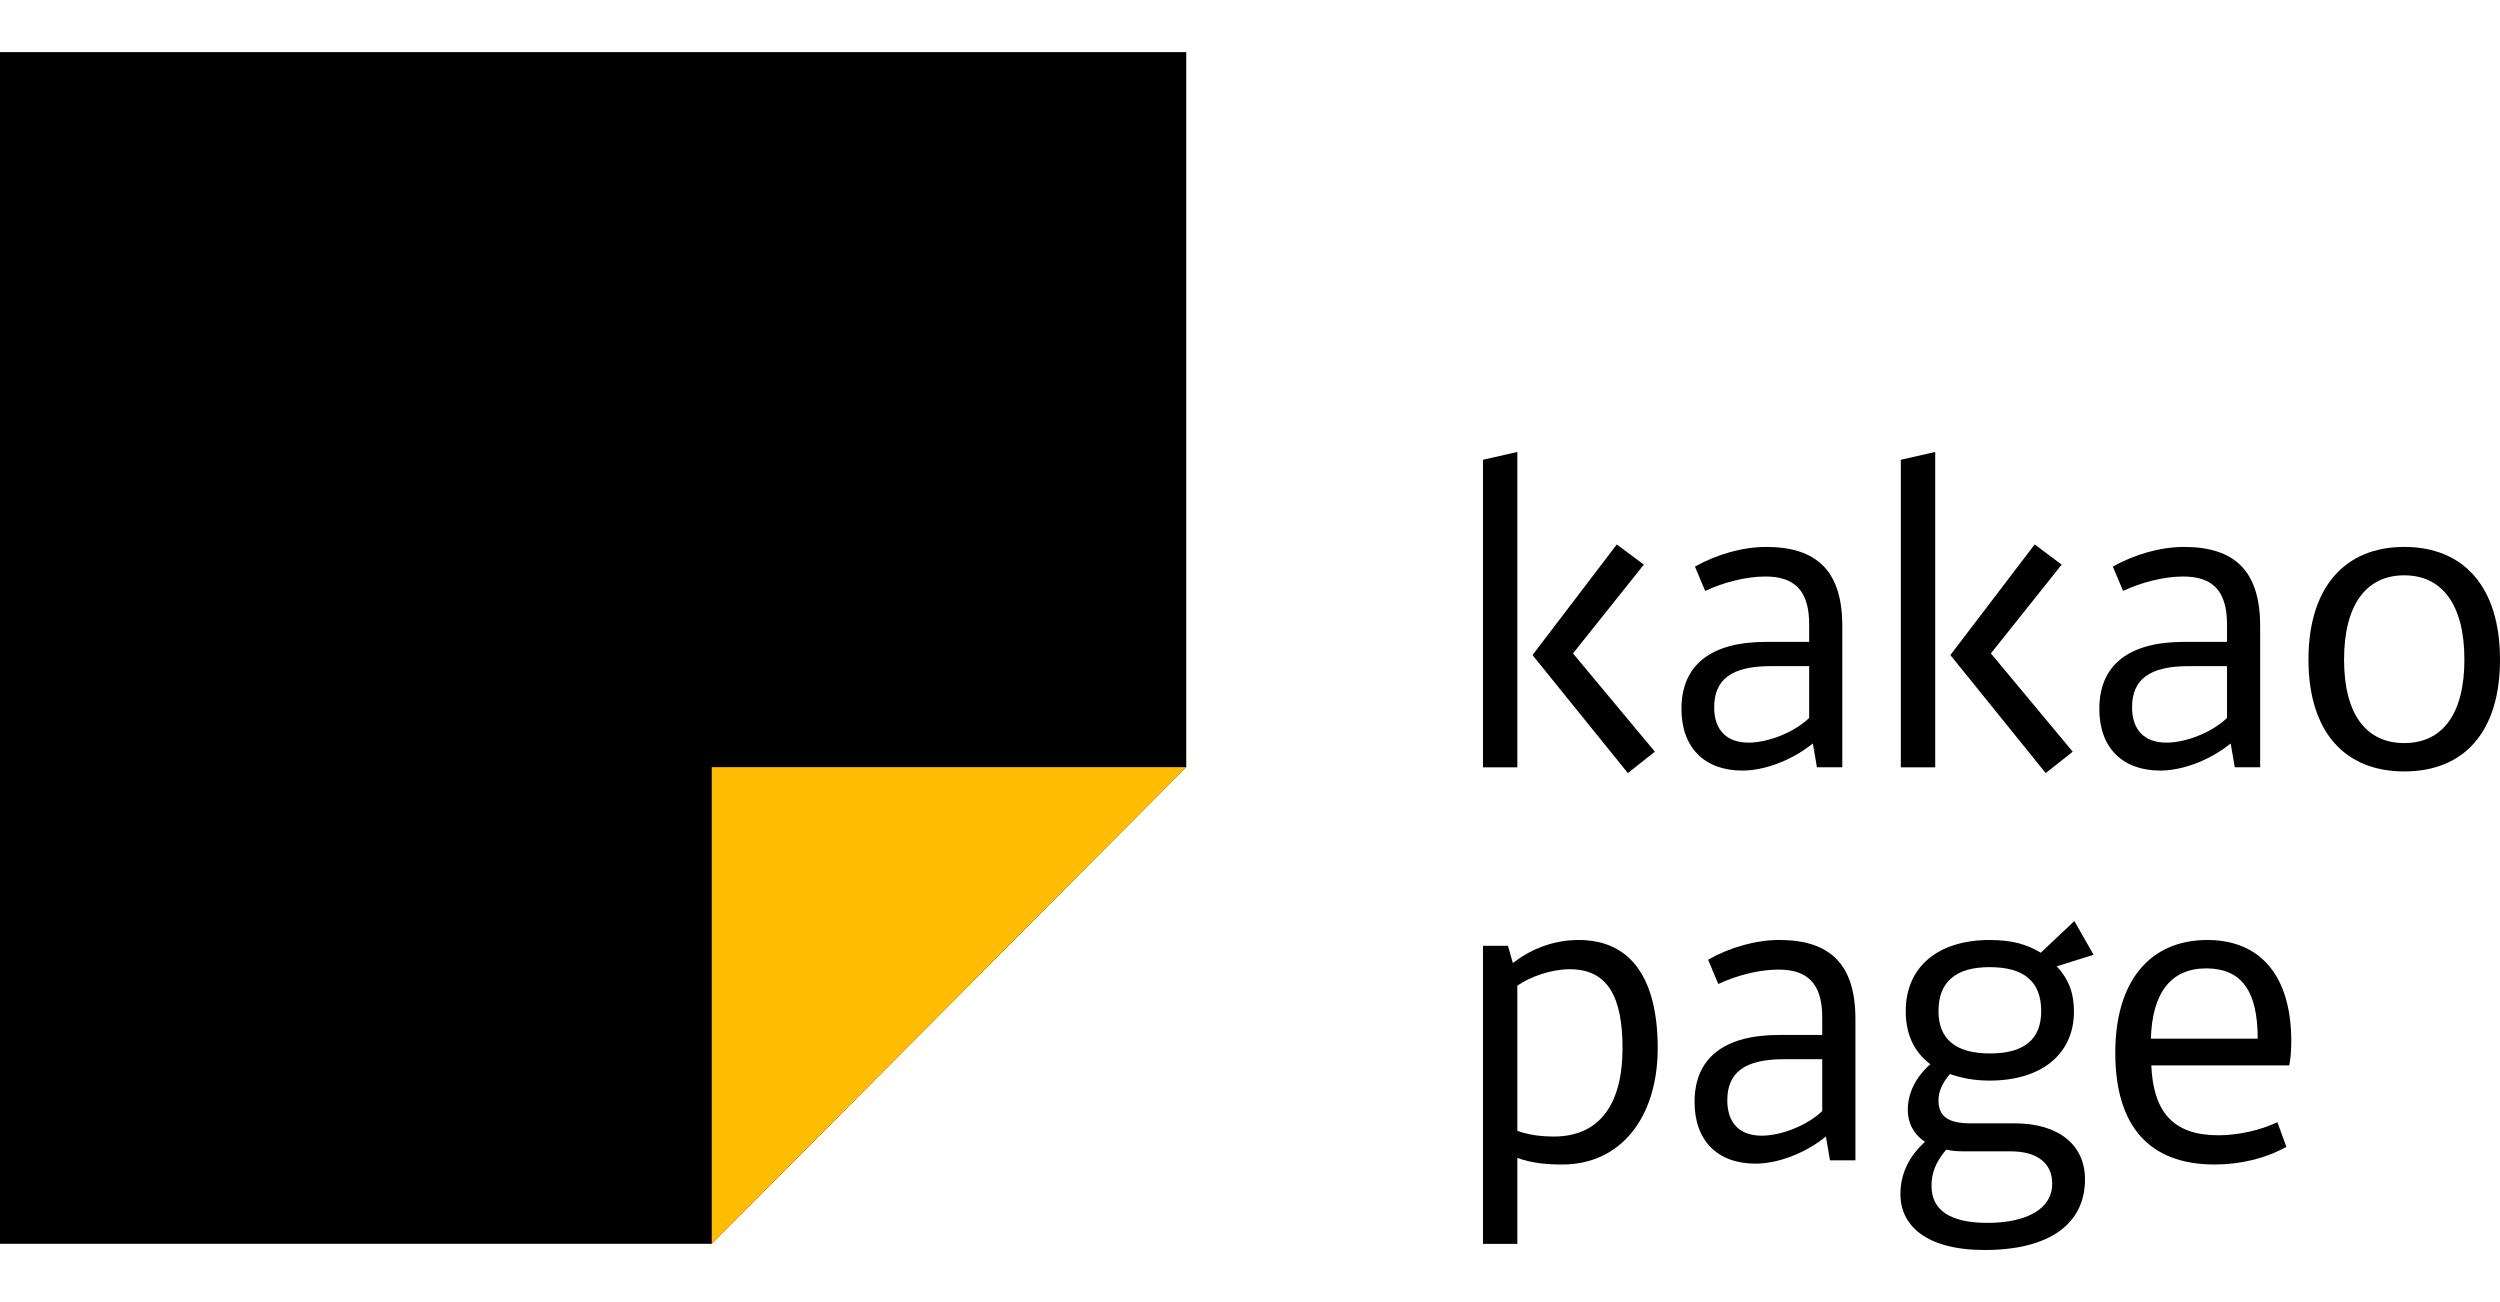 <svg width="96" height="50" viewBox="0 0 96 50" fill="none" xmlns="http://www.w3.org/2000/svg">
<g clip-path="url(#clip0_4213_2859)">
<path d="M58.266 37.849V43.422C58.722 43.595 59.24 43.643 59.665 43.643C61.441 43.643 62.305 42.38 62.305 40.249C62.305 38.26 61.723 37.218 60.278 37.218C59.57 37.218 58.769 37.501 58.266 37.849ZM58.266 44.464V47.764H56.946V36.318H57.905L58.093 36.981C58.722 36.491 59.586 36.096 60.623 36.096C62.698 36.096 63.656 37.675 63.656 40.249C63.656 42.901 62.242 44.717 59.994 44.717C59.397 44.717 58.832 44.669 58.266 44.464Z" fill="black"/>
<path d="M69.974 42.663V40.674H68.497C67.004 40.674 66.328 41.179 66.328 42.252C66.328 43.121 66.8 43.61 67.648 43.61C68.418 43.61 69.424 43.2 69.974 42.663ZM68.324 39.742H69.974V39.063C69.974 37.753 69.393 37.232 68.293 37.232C67.523 37.232 66.658 37.469 65.983 37.785L65.59 36.853C66.422 36.379 67.428 36.095 68.324 36.095C70.288 36.095 71.248 37.042 71.248 39.126V44.558H70.272L70.115 43.642C69.299 44.305 68.245 44.684 67.412 44.684C65.951 44.684 65.071 43.8 65.071 42.315C65.071 40.627 66.203 39.742 68.324 39.742Z" fill="black"/>
<path d="M78.382 38.827C78.382 37.69 77.722 37.138 76.402 37.138C75.113 37.138 74.438 37.69 74.438 38.827C74.438 39.916 75.113 40.453 76.418 40.453C77.722 40.453 78.382 39.916 78.382 38.827ZM74.736 44.147C74.328 44.621 74.17 45.048 74.17 45.537C74.17 46.469 74.877 46.958 76.323 46.958C77.848 46.958 78.806 46.405 78.806 45.458C78.806 44.684 78.256 44.211 77.204 44.211H75.412C75.16 44.211 74.94 44.195 74.736 44.147ZM74.877 41.243C74.579 41.59 74.438 41.921 74.438 42.253C74.438 42.853 74.783 43.137 75.679 43.137H77.376C79.042 43.137 80.064 43.958 80.064 45.284C80.064 47.021 78.665 48 76.214 48C73.95 48 72.976 47.052 72.976 45.852C72.976 45.079 73.306 44.4 73.919 43.848C73.495 43.564 73.259 43.137 73.259 42.616C73.259 42.016 73.526 41.401 74.123 40.864C73.51 40.406 73.18 39.727 73.18 38.827C73.18 37.138 74.406 36.096 76.402 36.096C77.298 36.096 77.832 36.27 78.367 36.585L79.655 35.369L80.394 36.664L78.979 37.106C79.435 37.596 79.64 38.133 79.64 38.843C79.64 40.485 78.382 41.495 76.402 41.495C75.821 41.495 75.333 41.401 74.877 41.243Z" fill="black"/>
<path d="M82.594 39.886H86.696C86.696 38.038 86.067 37.186 84.716 37.186C83.349 37.186 82.642 38.149 82.594 39.886ZM87.985 39.98C87.985 40.343 87.954 40.722 87.906 40.912H82.61C82.688 42.712 83.458 43.595 85.188 43.595C85.926 43.595 86.806 43.406 87.451 43.09L87.796 44.038C87.01 44.48 86.036 44.717 85.046 44.717C82.531 44.717 81.227 43.248 81.227 40.422C81.227 37.707 82.531 36.096 84.763 36.096C86.822 36.096 87.985 37.501 87.985 39.98Z" fill="black"/>
<path d="M62.085 20.907L63.123 21.681L60.403 25.091L63.547 28.865L62.51 29.686L58.848 25.155L62.085 20.907ZM58.266 29.465H56.946V17.655L58.266 17.355V29.465Z" fill="black"/>
<path d="M69.472 27.569V25.58H67.994C66.501 25.58 65.825 26.085 65.825 27.159C65.825 28.027 66.297 28.517 67.145 28.517C67.916 28.517 68.921 28.106 69.472 27.569ZM67.821 24.648H69.472V23.97C69.472 22.659 68.89 22.138 67.789 22.138C67.019 22.138 66.155 22.375 65.479 22.691L65.086 21.759C65.92 21.286 66.926 21.002 67.821 21.002C69.786 21.002 70.744 21.949 70.744 24.032V29.464H69.77L69.613 28.548C68.795 29.211 67.743 29.59 66.91 29.59C65.448 29.59 64.568 28.706 64.568 27.222C64.568 25.533 65.699 24.648 67.821 24.648Z" fill="black"/>
<path d="M78.131 20.907L79.169 21.681L76.45 25.091L79.592 28.865L78.555 29.686L74.894 25.155L78.131 20.907ZM74.312 29.465H72.992V17.655L74.312 17.355V29.465Z" fill="black"/>
<path d="M85.517 27.569V25.58H84.04C82.547 25.58 81.871 26.085 81.871 27.159C81.871 28.027 82.343 28.517 83.191 28.517C83.961 28.517 84.967 28.106 85.517 27.569ZM83.867 24.648H85.517V23.97C85.517 22.659 84.936 22.138 83.836 22.138C83.066 22.138 82.201 22.375 81.526 22.691L81.133 21.759C81.965 21.286 82.971 21.002 83.867 21.002C85.831 21.002 86.79 21.949 86.79 24.032V29.464H85.816L85.658 28.548C84.842 29.211 83.788 29.59 82.956 29.59C81.494 29.59 80.614 28.706 80.614 27.222C80.614 25.533 81.746 24.648 83.867 24.648Z" fill="black"/>
<path d="M90.012 25.328C90.012 27.428 90.861 28.534 92.322 28.534C93.784 28.534 94.633 27.428 94.633 25.328C94.633 23.229 93.784 22.092 92.322 22.092C90.861 22.092 90.012 23.229 90.012 25.328ZM96 25.328C96 28.091 94.633 29.623 92.322 29.623C90.028 29.623 88.645 28.091 88.645 25.328C88.645 22.55 90.044 21.002 92.322 21.002C94.617 21.002 96 22.55 96 25.328Z" fill="black"/>
<path d="M45.552 29.457L27.331 47.762H0V2.001H45.552V29.457Z" fill="black"/>
<path d="M27.331 29.457V47.762L45.552 29.457H27.331Z" fill="#FFBC00"/>
</g>
<defs>
<clipPath id="clip0_4213_2859">
<rect width="96" height="50" fill="white"/>
</clipPath>
</defs>
</svg>
